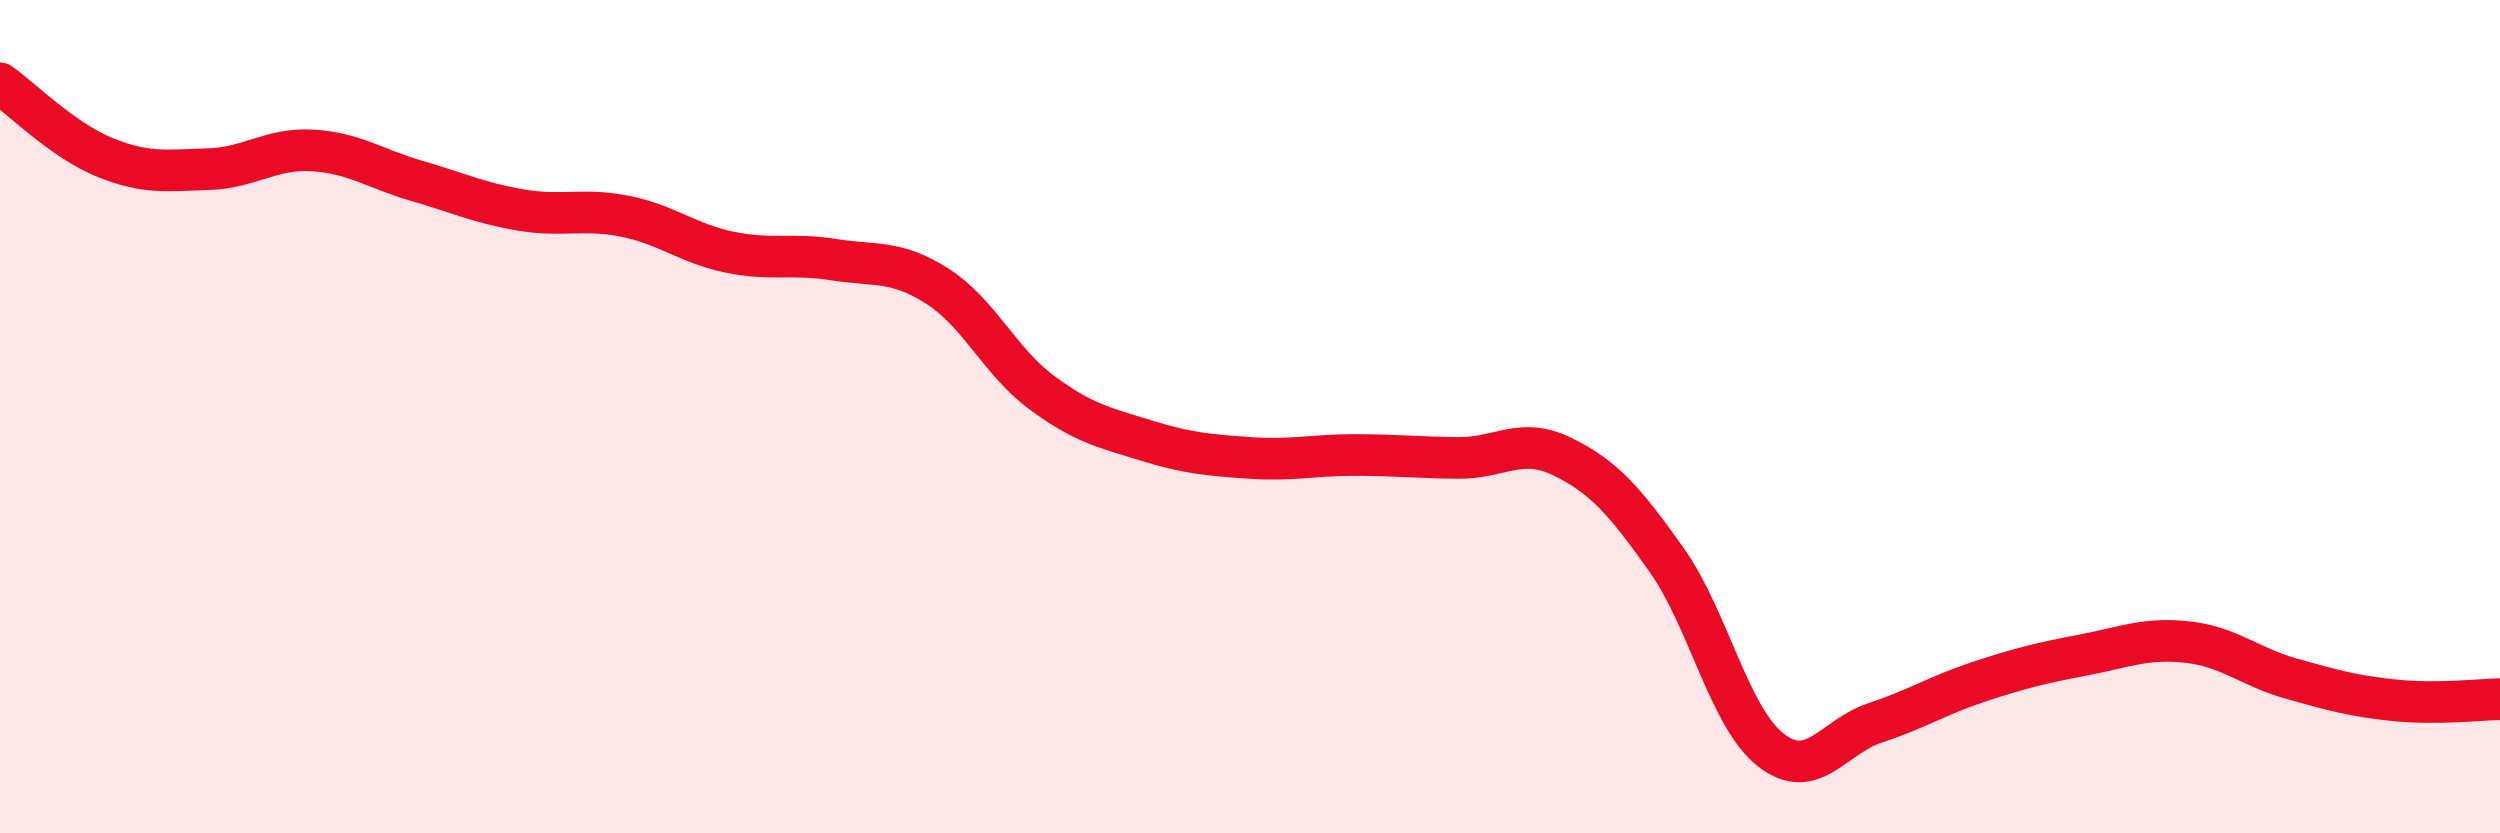 
    <svg width="60" height="20" viewBox="0 0 60 20" xmlns="http://www.w3.org/2000/svg">
      <path
        d="M 0,2 C 0.5,2.35 1.5,3.36 2.5,3.77 C 3.5,4.18 4,4.09 5,4.06 C 6,4.03 6.5,3.55 7.5,3.61 C 8.5,3.67 9,4.05 10,4.34 C 11,4.63 11.5,4.87 12.5,5.04 C 13.5,5.21 14,4.99 15,5.19 C 16,5.39 16.5,5.84 17.5,6.05 C 18.5,6.26 19,6.07 20,6.23 C 21,6.39 21.5,6.23 22.5,6.87 C 23.5,7.51 24,8.68 25,9.42 C 26,10.16 26.5,10.26 27.5,10.57 C 28.5,10.88 29,10.92 30,10.99 C 31,11.06 31.5,10.92 32.5,10.92 C 33.5,10.92 34,10.98 35,10.99 C 36,11 36.5,10.47 37.5,10.96 C 38.5,11.45 39,12.03 40,13.44 C 41,14.85 41.5,17.22 42.5,18 C 43.5,18.78 44,17.68 45,17.35 C 46,17.02 46.5,16.69 47.5,16.36 C 48.5,16.03 49,15.91 50,15.72 C 51,15.53 51.5,15.3 52.5,15.41 C 53.5,15.52 54,16.01 55,16.29 C 56,16.57 56.5,16.71 57.5,16.81 C 58.5,16.91 59.5,16.79 60,16.78L60 20L0 20Z"
        fill="#EB0A25"
        opacity="0.1"
        stroke-linecap="round"
        stroke-linejoin="round"
      />
      <path
        d="M 0,2 C 0.5,2.35 1.5,3.36 2.5,3.77 C 3.5,4.18 4,4.09 5,4.06 C 6,4.03 6.5,3.55 7.5,3.61 C 8.5,3.67 9,4.05 10,4.34 C 11,4.63 11.5,4.87 12.5,5.04 C 13.5,5.21 14,4.99 15,5.19 C 16,5.39 16.5,5.84 17.5,6.05 C 18.5,6.26 19,6.07 20,6.23 C 21,6.39 21.5,6.23 22.5,6.87 C 23.5,7.51 24,8.68 25,9.42 C 26,10.16 26.5,10.26 27.5,10.57 C 28.5,10.88 29,10.92 30,10.99 C 31,11.06 31.5,10.92 32.5,10.92 C 33.5,10.92 34,10.98 35,10.99 C 36,11 36.5,10.47 37.5,10.96 C 38.5,11.45 39,12.03 40,13.44 C 41,14.85 41.5,17.22 42.5,18 C 43.5,18.78 44,17.68 45,17.35 C 46,17.02 46.5,16.69 47.5,16.36 C 48.5,16.03 49,15.91 50,15.72 C 51,15.53 51.5,15.3 52.5,15.41 C 53.5,15.52 54,16.01 55,16.29 C 56,16.57 56.5,16.71 57.5,16.81 C 58.5,16.91 59.5,16.79 60,16.78"
        stroke="#EB0A25"
        stroke-width="1"
        fill="none"
        stroke-linecap="round"
        stroke-linejoin="round"
      />
    </svg>
  